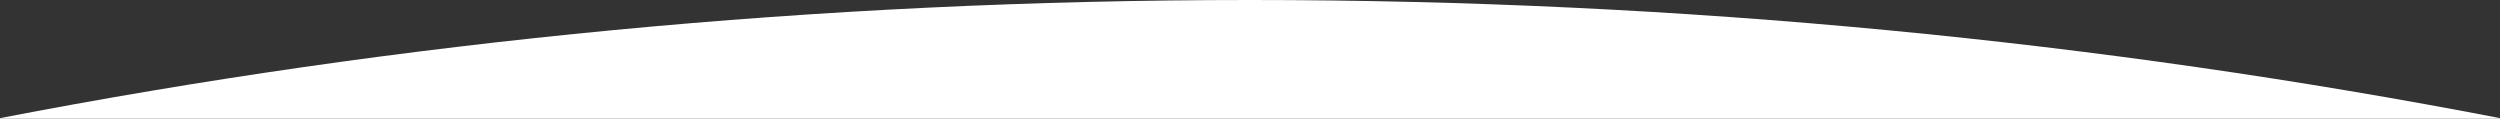 <?xml version="1.0" encoding="utf-8"?>
<!-- Generator: Adobe Illustrator 28.2.0, SVG Export Plug-In . SVG Version: 6.00 Build 0)  -->
<svg version="1.1" id="Layer_1" xmlns="http://www.w3.org/2000/svg" xmlns:xlink="http://www.w3.org/1999/xlink" x="0px" y="0px"
	 viewBox="0 0 2400 114" style="enable-background:new 0 0 2400 114;" xml:space="preserve">
<rect x="0" y="0" width="2400" height="114" fill="#333333" stroke="none"/>
<style type="text/css">
	.st0{fill:#FFFFFF;}
</style>
<path class="st0" d="M2400,114v-0.6C2016.5,39.4,1614.4,0,1200,0S383.5,39.4,0,113.4v0.6H2400z"/>
</svg>
